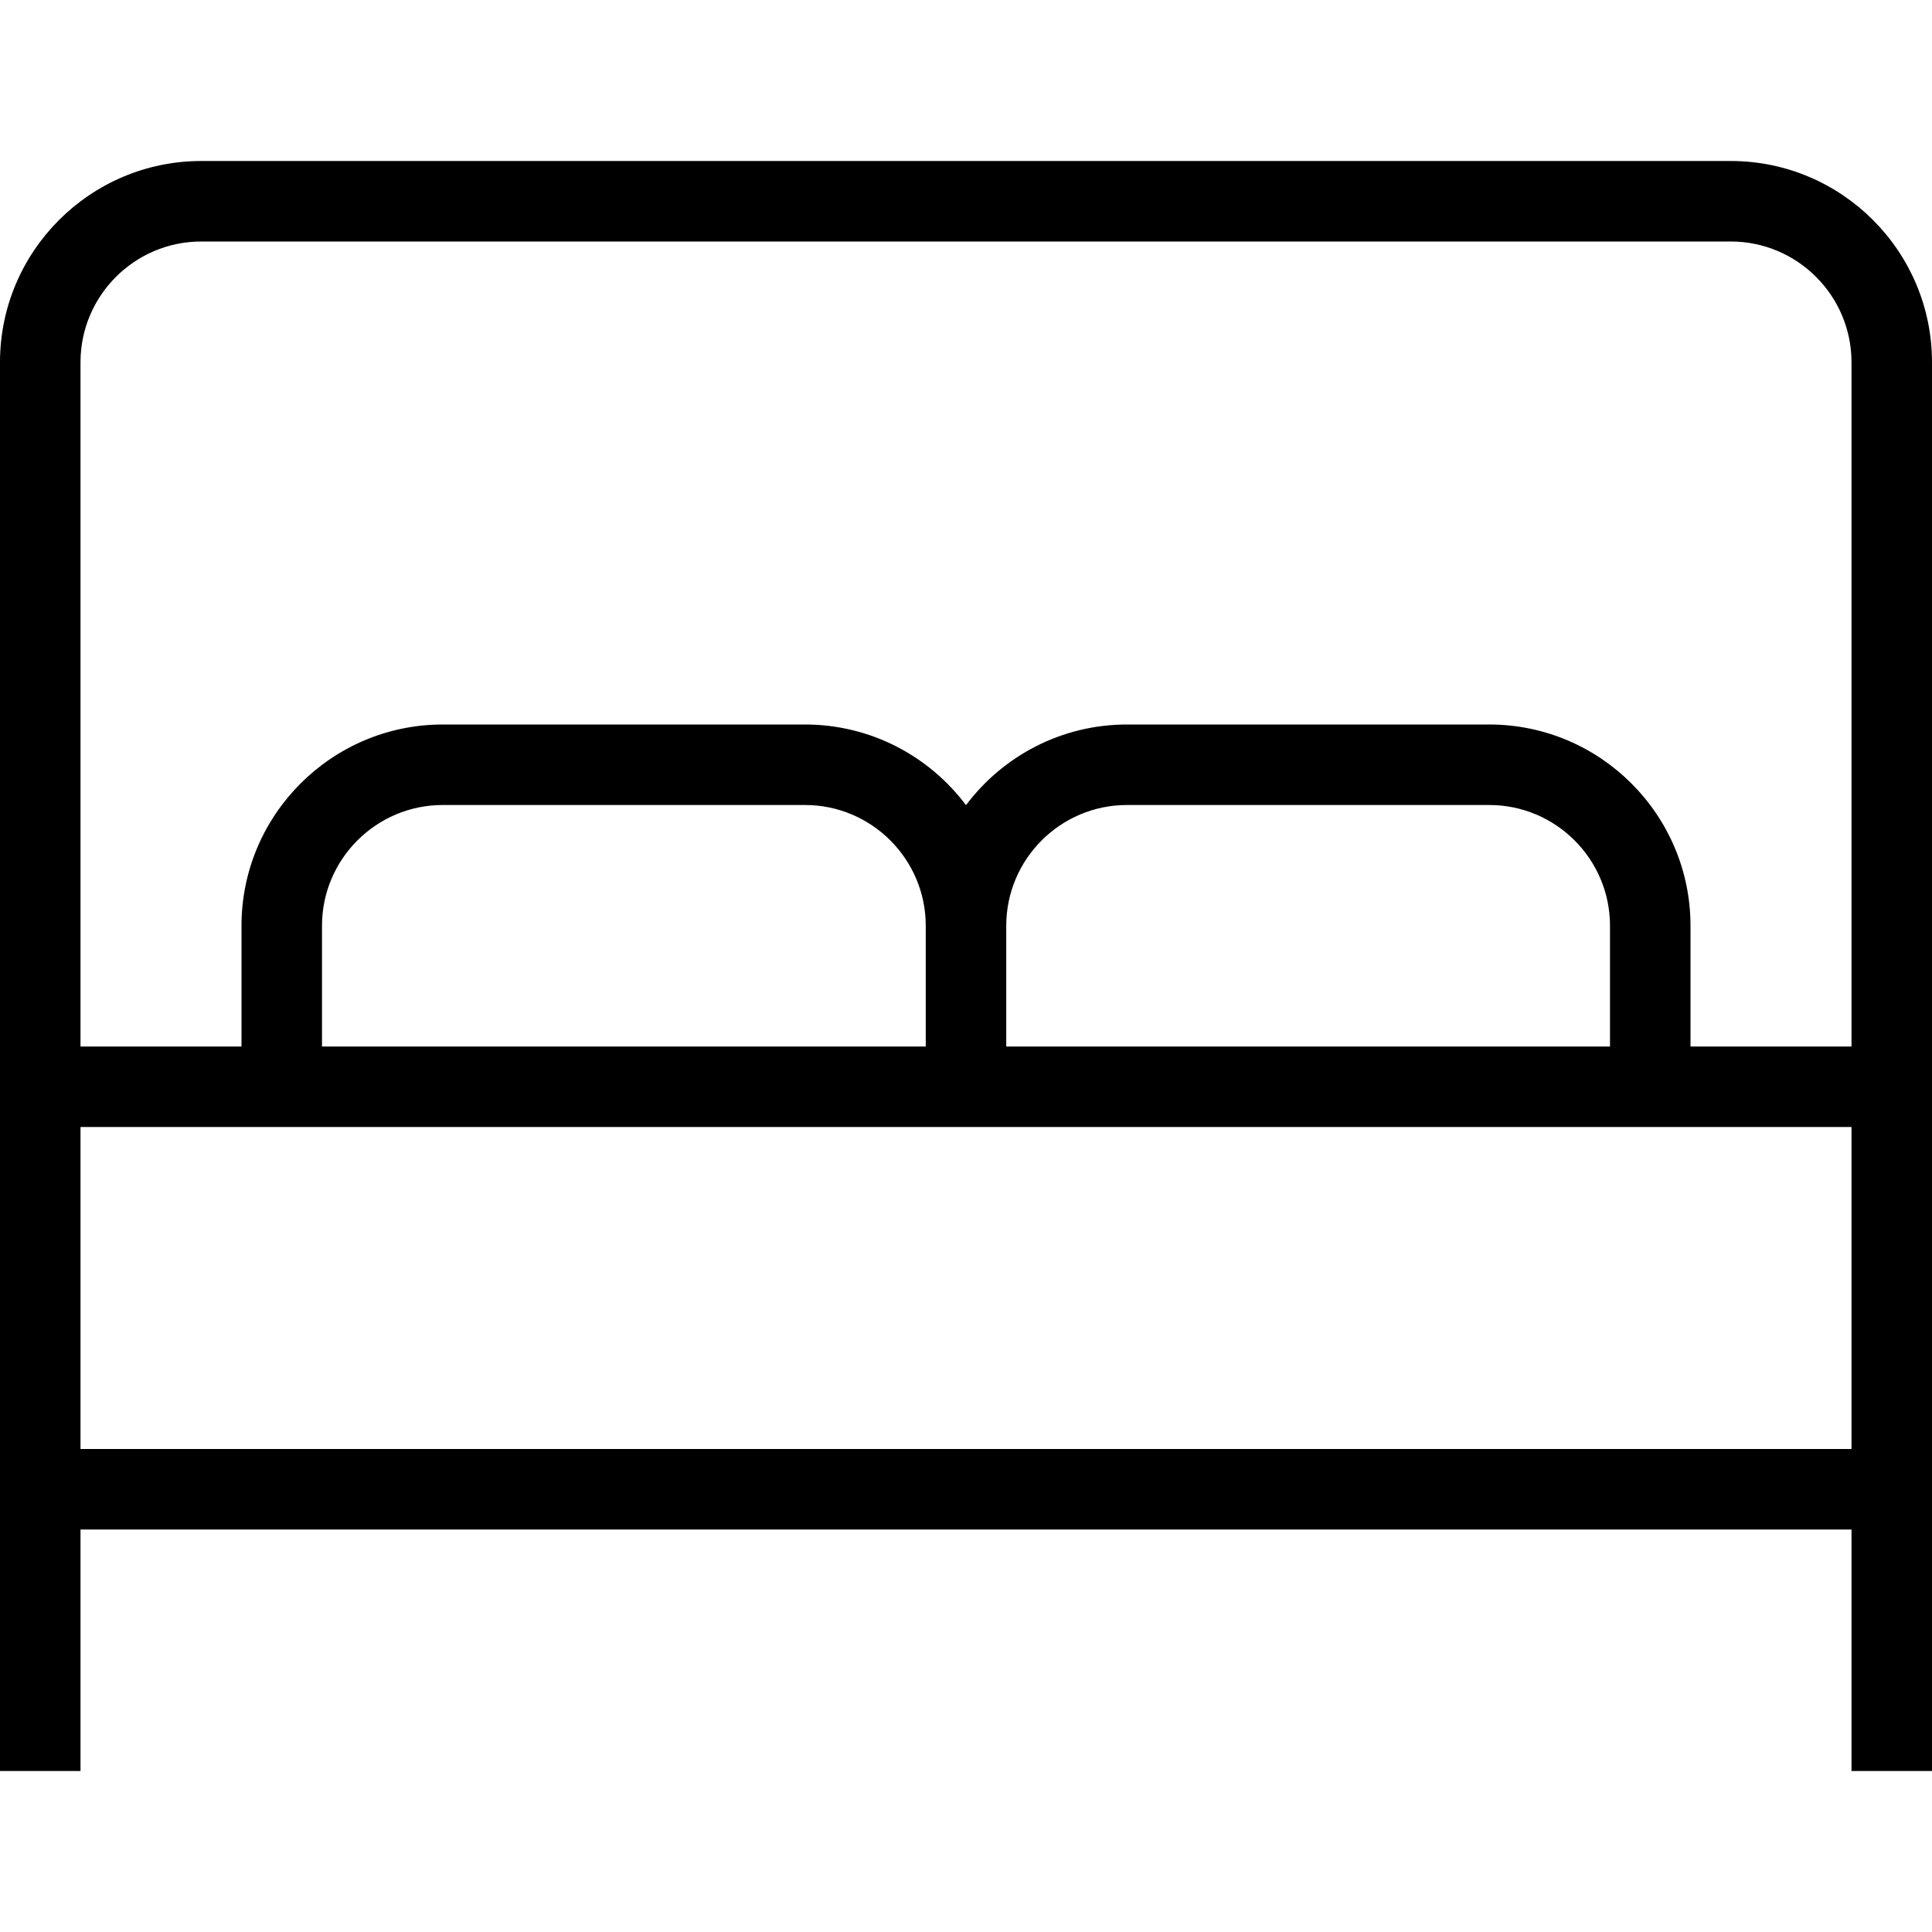 <?xml version="1.0" encoding="UTF-8"?>
<svg xmlns="http://www.w3.org/2000/svg" id="Layer_1" data-name="Layer 1" viewBox="0 0 24 24"><path d="M21.5,2H2.5C1.122,2,0,3.122,0,4.5V22H1v-3H23v3h1V4.5c0-1.378-1.121-2.5-2.5-2.5ZM2.5,3H21.5c.827,0,1.5,.673,1.5,1.5V13h-2v-1.5c0-1.378-1.121-2.5-2.5-2.5h-4.5c-.817,0-1.544,.394-2,1.002-.456-.608-1.183-1.002-2-1.002H5.5c-1.378,0-2.5,1.122-2.5,2.5v1.5H1V4.5c0-.827,.673-1.5,1.5-1.5ZM11.5,13H4v-1.5c0-.827,.673-1.5,1.5-1.5h4.5c.827,0,1.5,.673,1.5,1.5v1.5Zm8.5,0h-7.5v-1.5c0-.827,.673-1.5,1.5-1.5h4.5c.827,0,1.5,.673,1.5,1.5v1.5ZM1,18v-4H23v4H1Z"/></svg>
